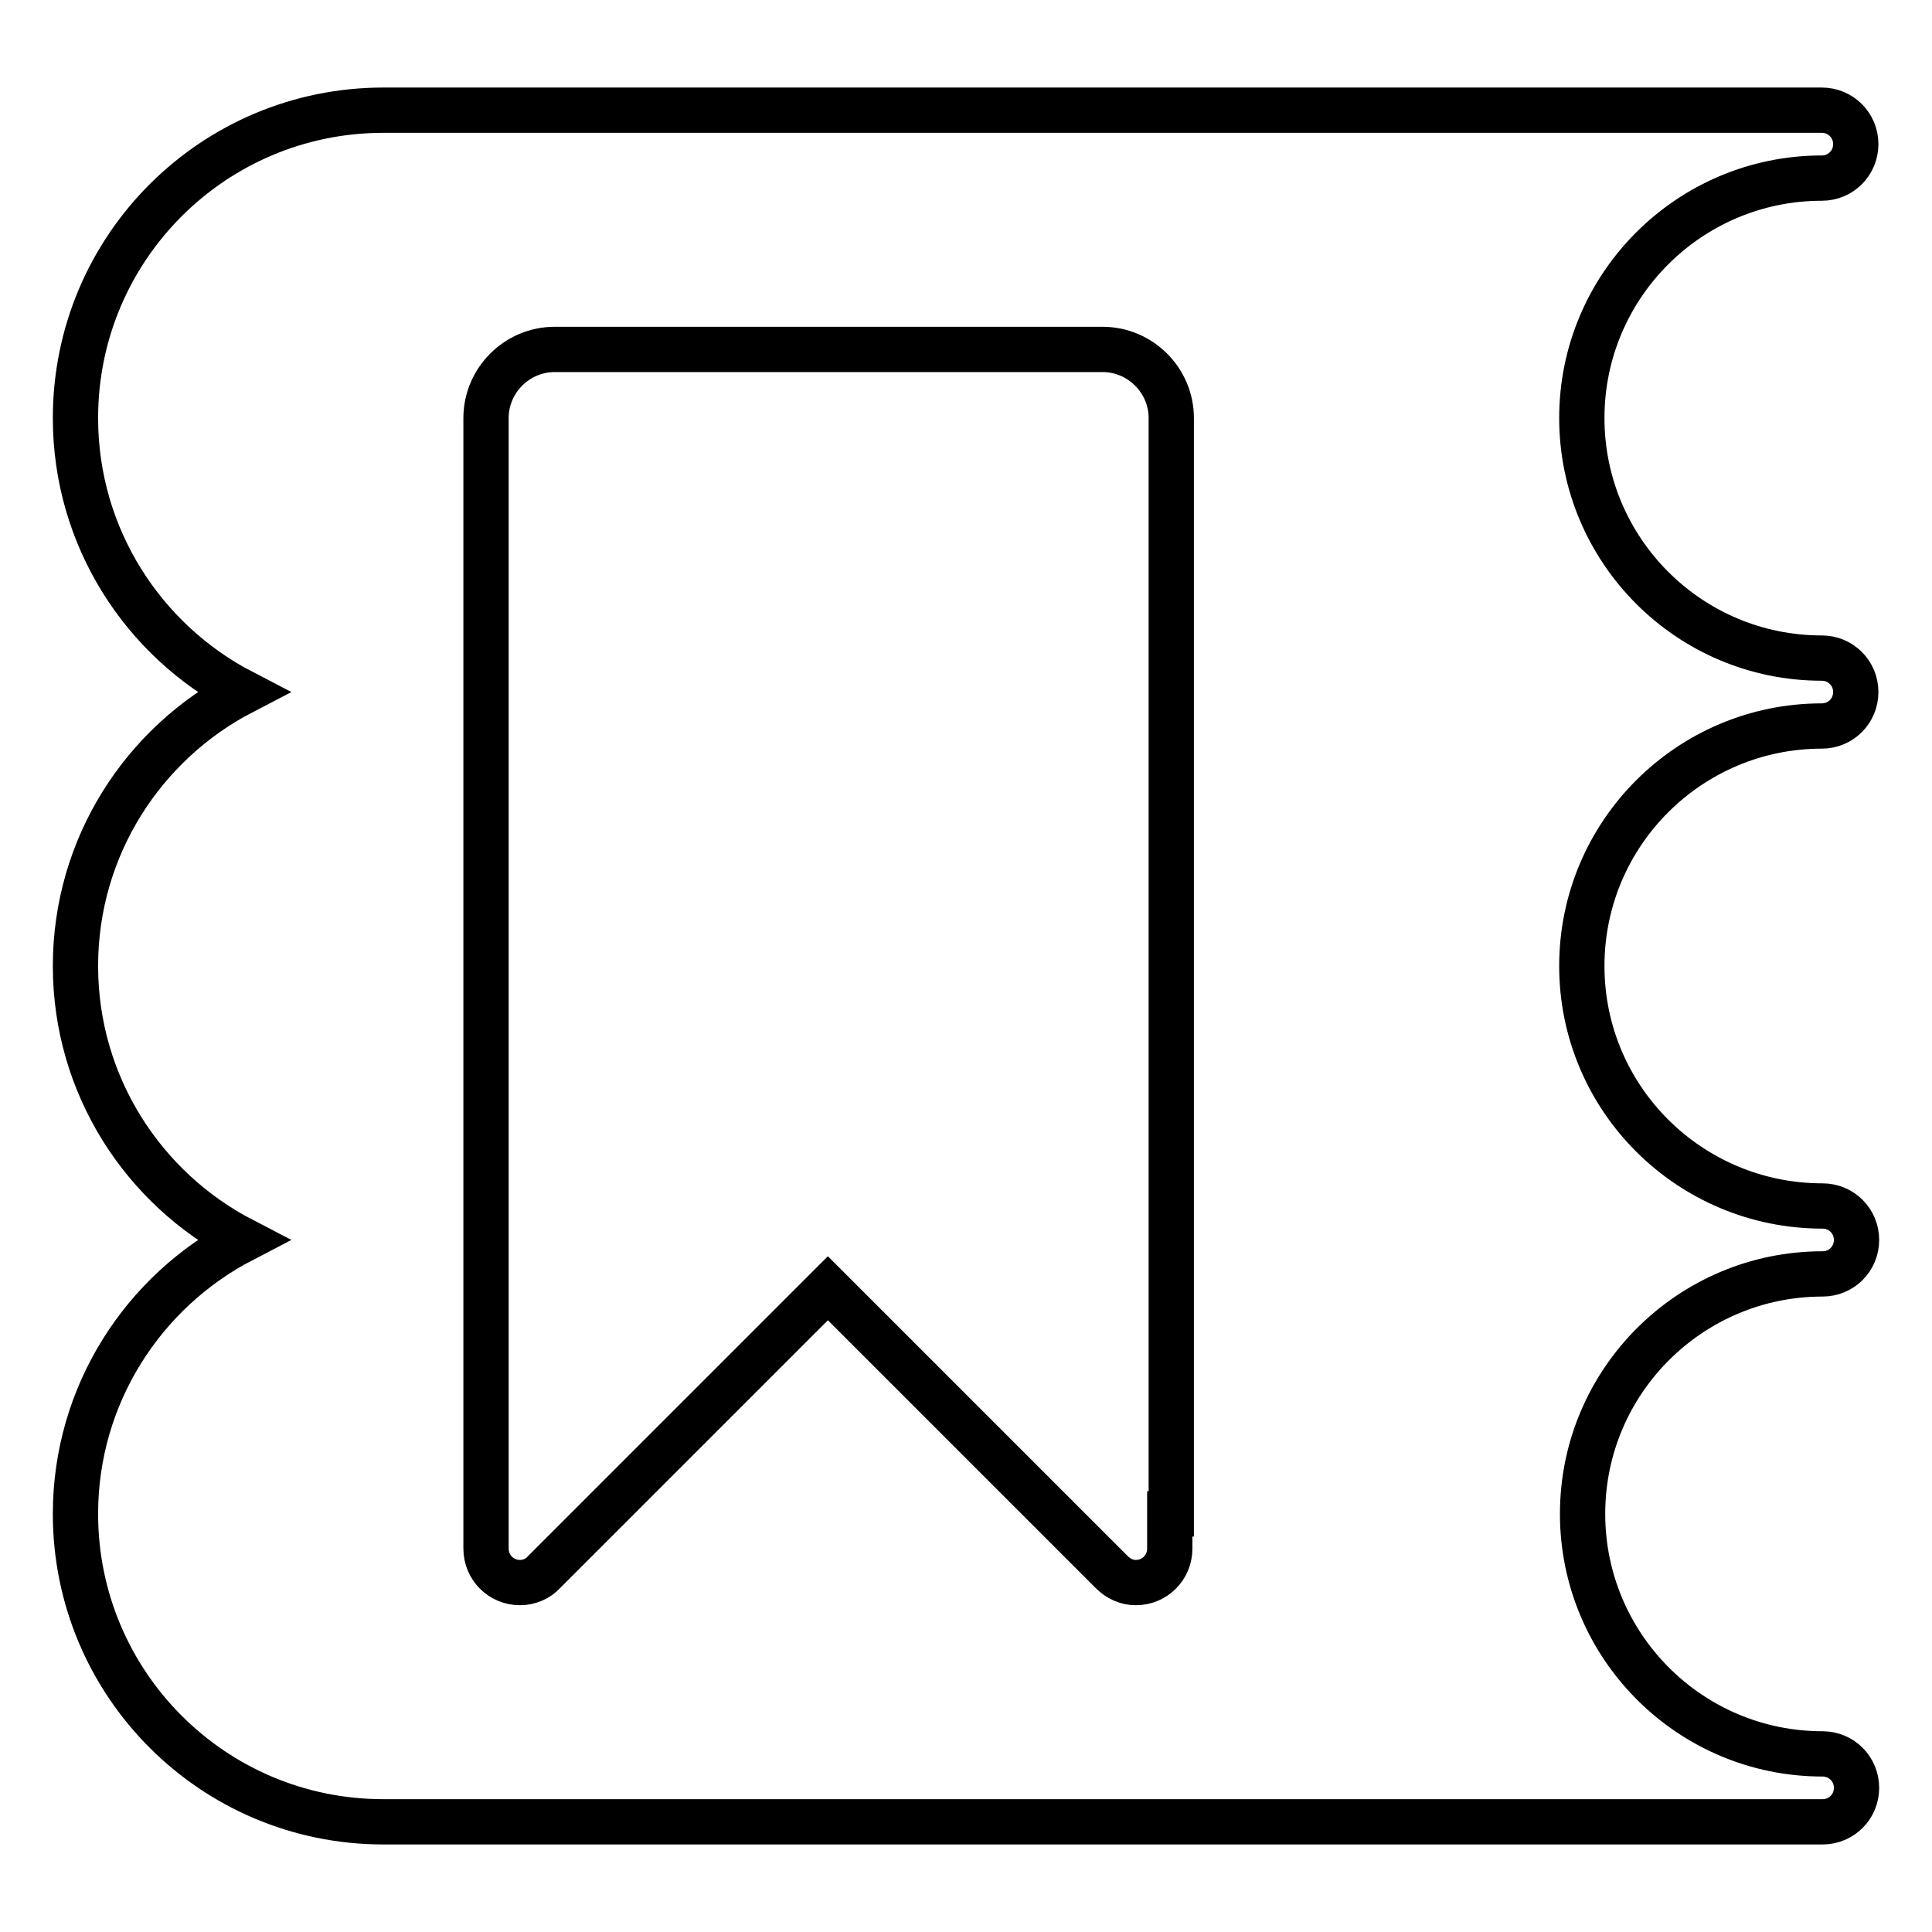 <?xml version="1.0" encoding="utf-8"?>
<!-- Svg Vector Icons : http://www.onlinewebfonts.com/icon -->
<!DOCTYPE svg PUBLIC "-//W3C//DTD SVG 1.1//EN" "http://www.w3.org/Graphics/SVG/1.1/DTD/svg11.dtd">
<svg version="1.1" xmlns="http://www.w3.org/2000/svg" xmlns:xlink="http://www.w3.org/1999/xlink" x="0px" y="0px" viewBox="0 0 256 256" enable-background="new 0 0 256 256" xml:space="preserve">
<g> <path stroke-width="6" fill-opacity="0" stroke="#000000"  d="M241.5,159.8c2.5,0,4.5,2,4.5,4.5s-2,4.5-4.5,4.5c-17.5,0-31.8,14.2-31.8,31.8c0,17.5,14.2,31.8,31.8,31.8 c2.5,0,4.5,2,4.5,4.5s-2,4.5-4.5,4.5H50.8c-22.6,0-40.8-18.3-40.8-40.8c0-15.8,9-29.5,22.1-36.3C19,157.5,10,143.8,10,128 s9-29.5,22.1-36.3C19,84.9,10,71.2,10,55.4c0-22.6,18.3-40.8,40.8-40.8h190.6c2.5,0,4.5,2,4.5,4.5c0,2.5-2,4.5-4.5,4.5 c-17.5,0-31.8,14.2-31.8,31.8c0,17.5,14.2,31.8,31.8,31.8c2.5,0,4.5,2,4.5,4.5s-2,4.5-4.5,4.5c-17.5,0-31.8,14.2-31.8,31.8 S223.9,159.8,241.5,159.8z M155.2,200.6V55.4c0-5-4.1-9.1-9.1-9.1H73.5c-5,0-9.1,4.1-9.1,9.1v149.8c0,2.5,2,4.5,4.5,4.5 c1.2,0,2.4-0.5,3.2-1.4c0,0,0,0,0,0l37.6-37.6l37.6,37.6c0,0,0,0,0,0c0.9,0.9,2,1.4,3.2,1.4c2.5,0,4.5-2,4.5-4.5V200.6z"/></g>
</svg>